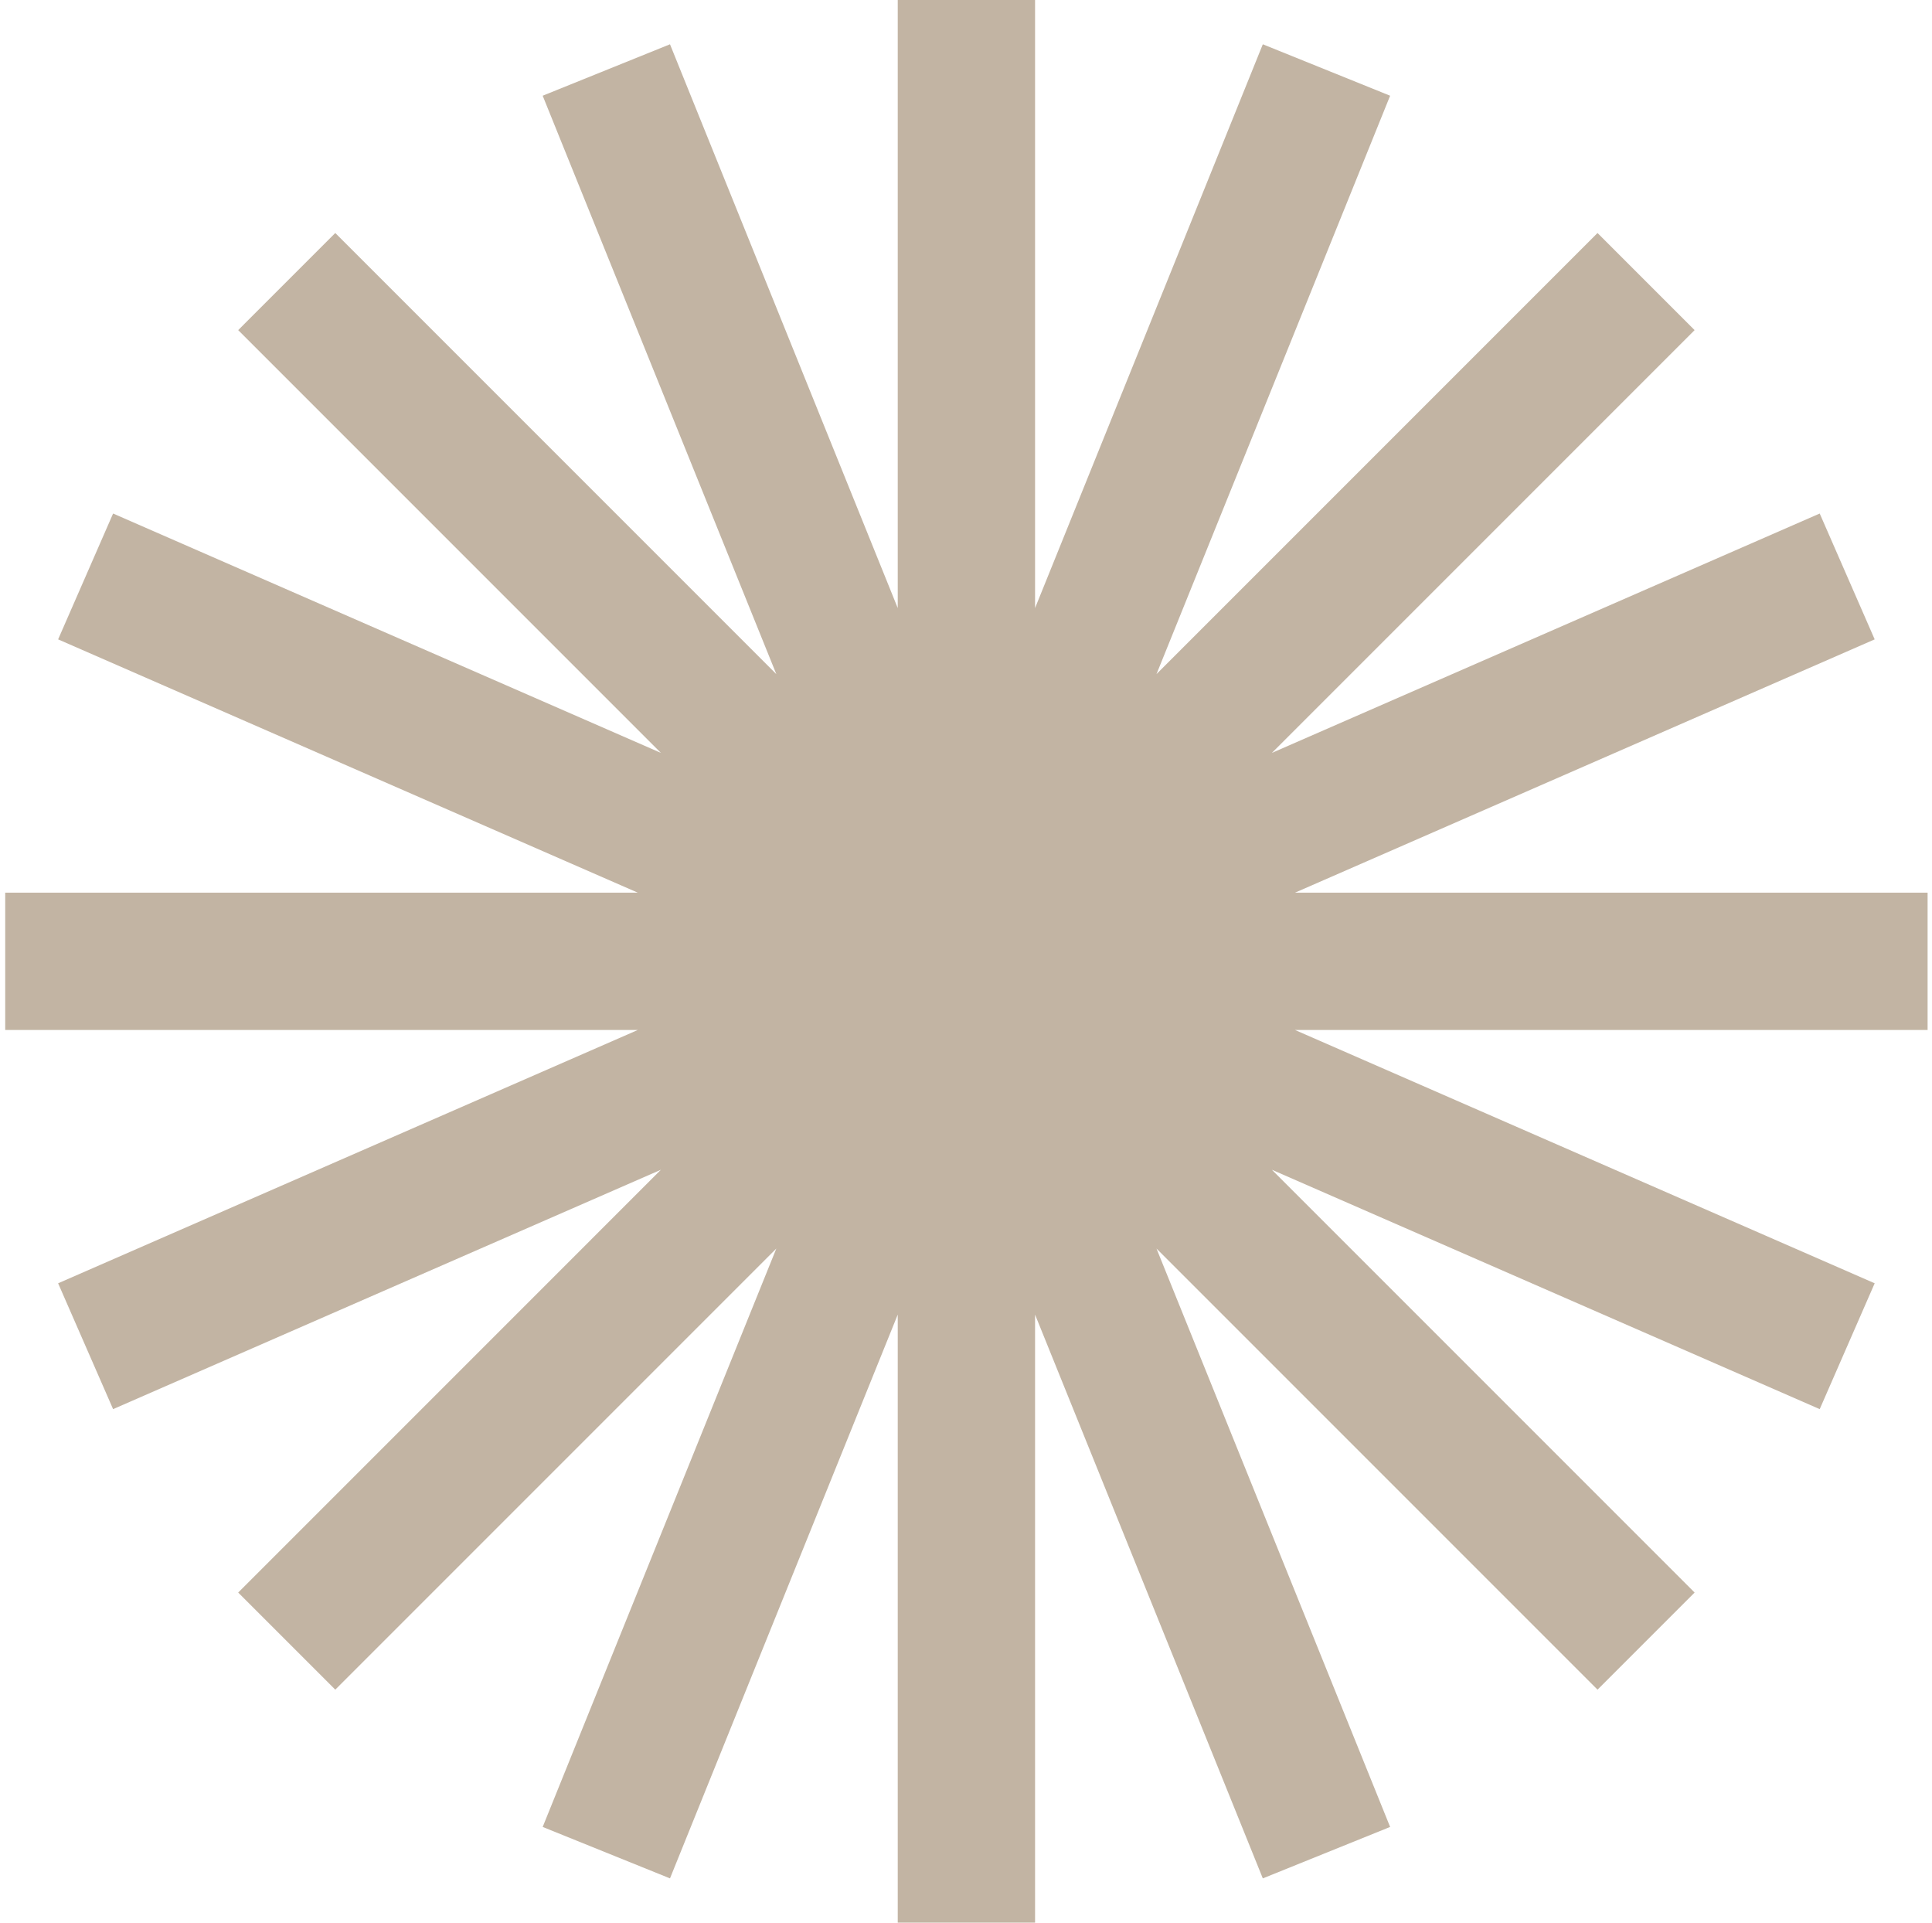 <svg width="201" height="200" viewBox="0 0 201 200" fill="none" xmlns="http://www.w3.org/2000/svg">
<path fill-rule="evenodd" clip-rule="evenodd" d="M107.685 0H93.399V63.253L69.704 4.606L56.459 9.957L80.767 70.124L34.882 24.238L24.781 34.34L68.76 78.319L11.766 53.418L6.047 66.509L66.353 92.857H0.542V107.143H66.352L6.047 133.491L11.766 146.582L68.76 121.681L24.781 165.66L34.882 175.761L80.767 129.876L56.459 190.043L69.704 195.394L93.399 136.747V200H107.685V136.747L131.38 195.394L144.625 190.043L120.317 129.876L166.202 175.761L176.303 165.66L132.324 121.681L189.318 146.582L195.037 133.491L134.732 107.143H200.542V92.857H134.731L195.037 66.509L189.318 53.418L132.324 78.319L176.303 34.34L166.202 24.238L120.317 70.124L144.625 9.957L131.38 4.606L107.685 63.253V0Z" fill="#C2B4A3"/>
</svg>
